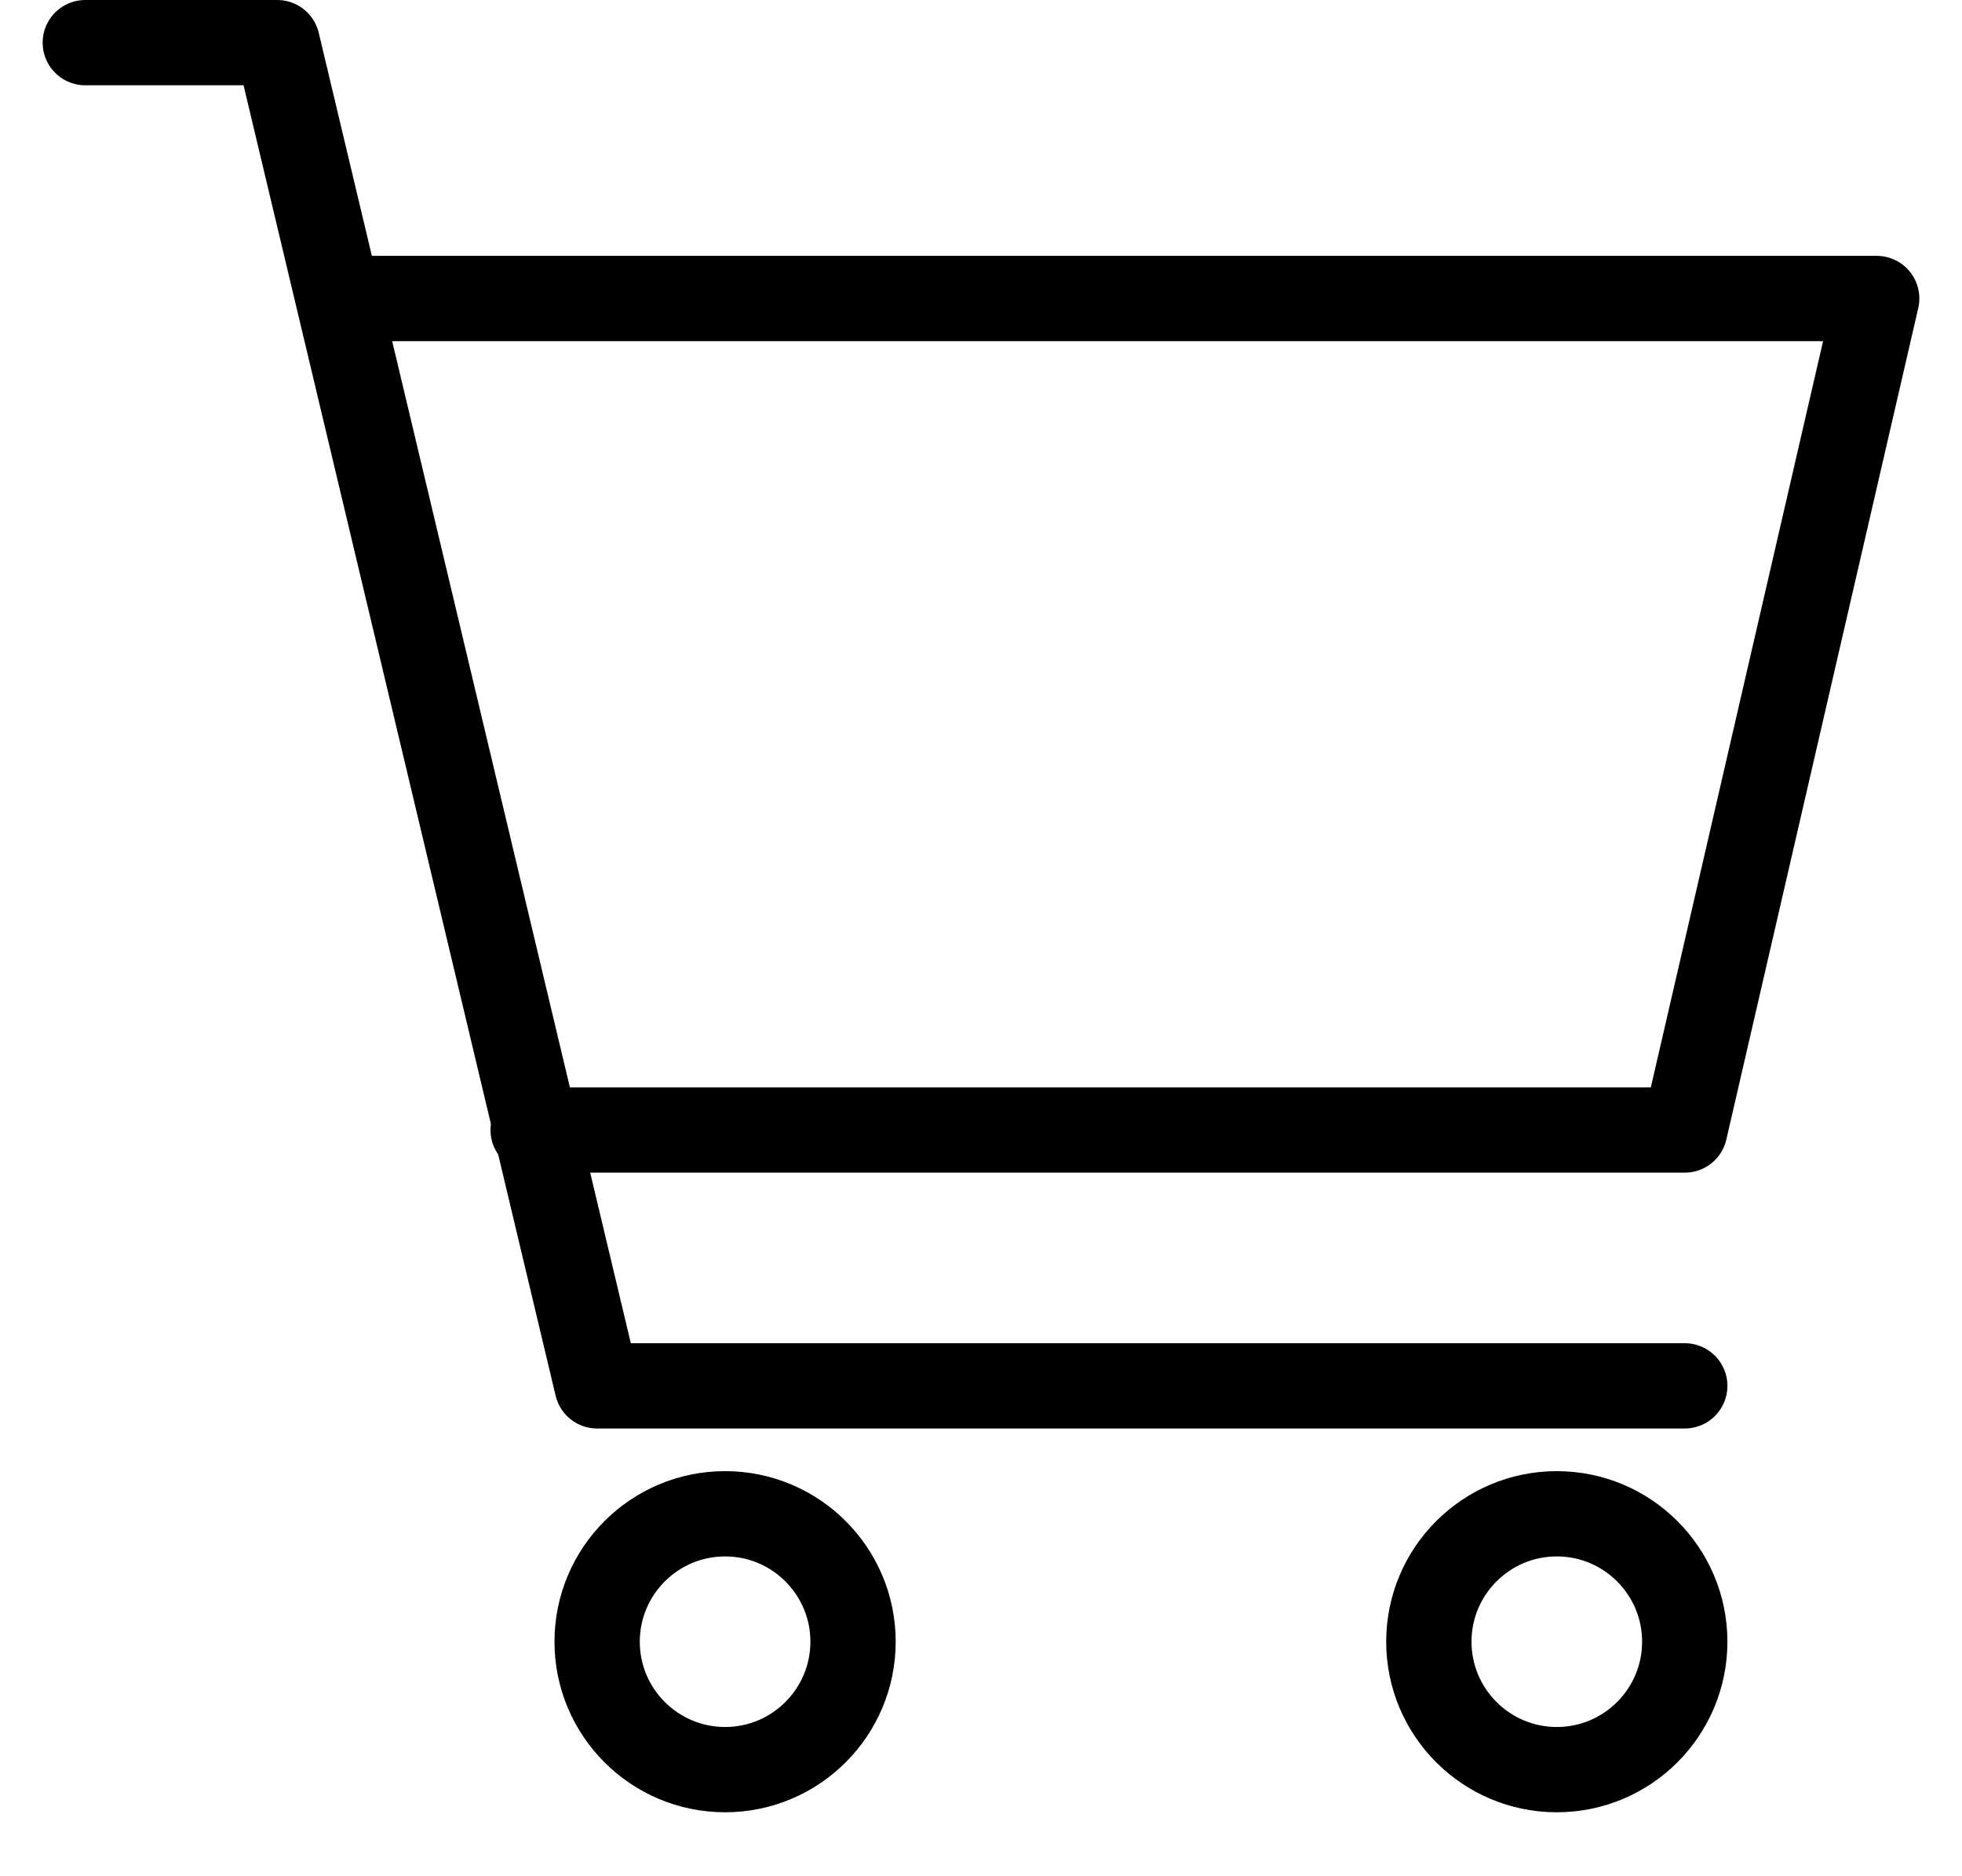 <svg width="23" height="22" viewBox="0 0 23 22" fill="none" xmlns="http://www.w3.org/2000/svg">
<path d="M4 3.5H22L19.75 13.25H6.25M19.75 16.25H7L3.25 0.5H1" stroke="black" stroke-linecap="round" stroke-linejoin="round"/>
<path d="M18.25 20.75C19.078 20.75 19.75 20.078 19.75 19.25C19.75 18.422 19.078 17.75 18.25 17.75C17.422 17.75 16.75 18.422 16.75 19.25C16.75 20.078 17.422 20.75 18.25 20.75Z" stroke="black" stroke-linecap="round" stroke-linejoin="round"/>
<path d="M8.5 20.75C9.328 20.75 10 20.078 10 19.25C10 18.422 9.328 17.75 8.5 17.75C7.672 17.75 7 18.422 7 19.25C7 20.078 7.672 20.75 8.5 20.75Z" stroke="black" stroke-linecap="round" stroke-linejoin="round"/>
</svg>

